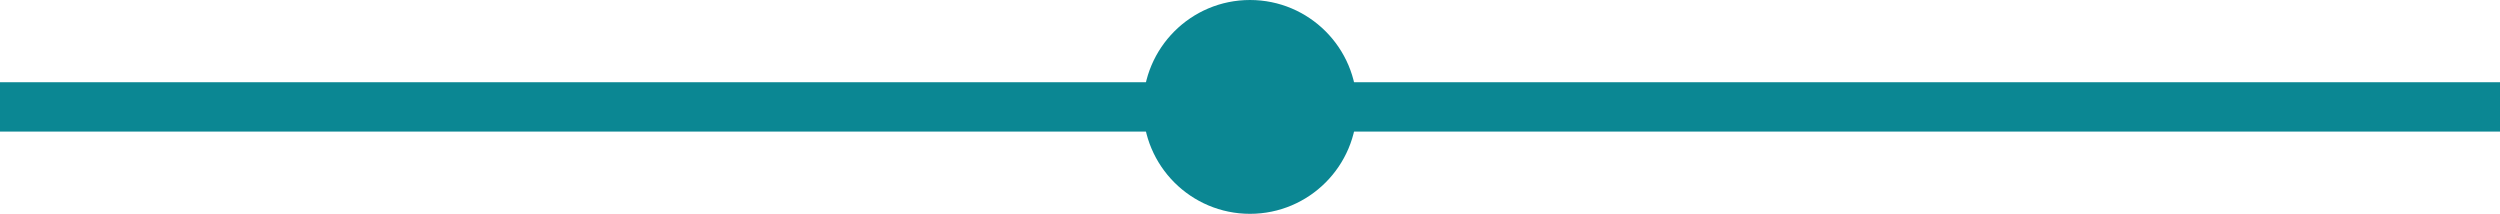 <svg xmlns="http://www.w3.org/2000/svg" width="152" height="13" viewBox="0 0 152 13">
  <g id="Group_374" data-name="Group 374" transform="translate(-607.5 -313)">
    <path id="Path_68" data-name="Path 68" d="M0,0H152" transform="translate(607.5 319.5)" fill="none" stroke="#0b8793" stroke-width="3"/>
    <circle id="Ellipse_25" data-name="Ellipse 25" cx="6.5" cy="6.5" r="6.5" transform="translate(677 313)" fill="#0b8793"/>
  </g>
</svg>
